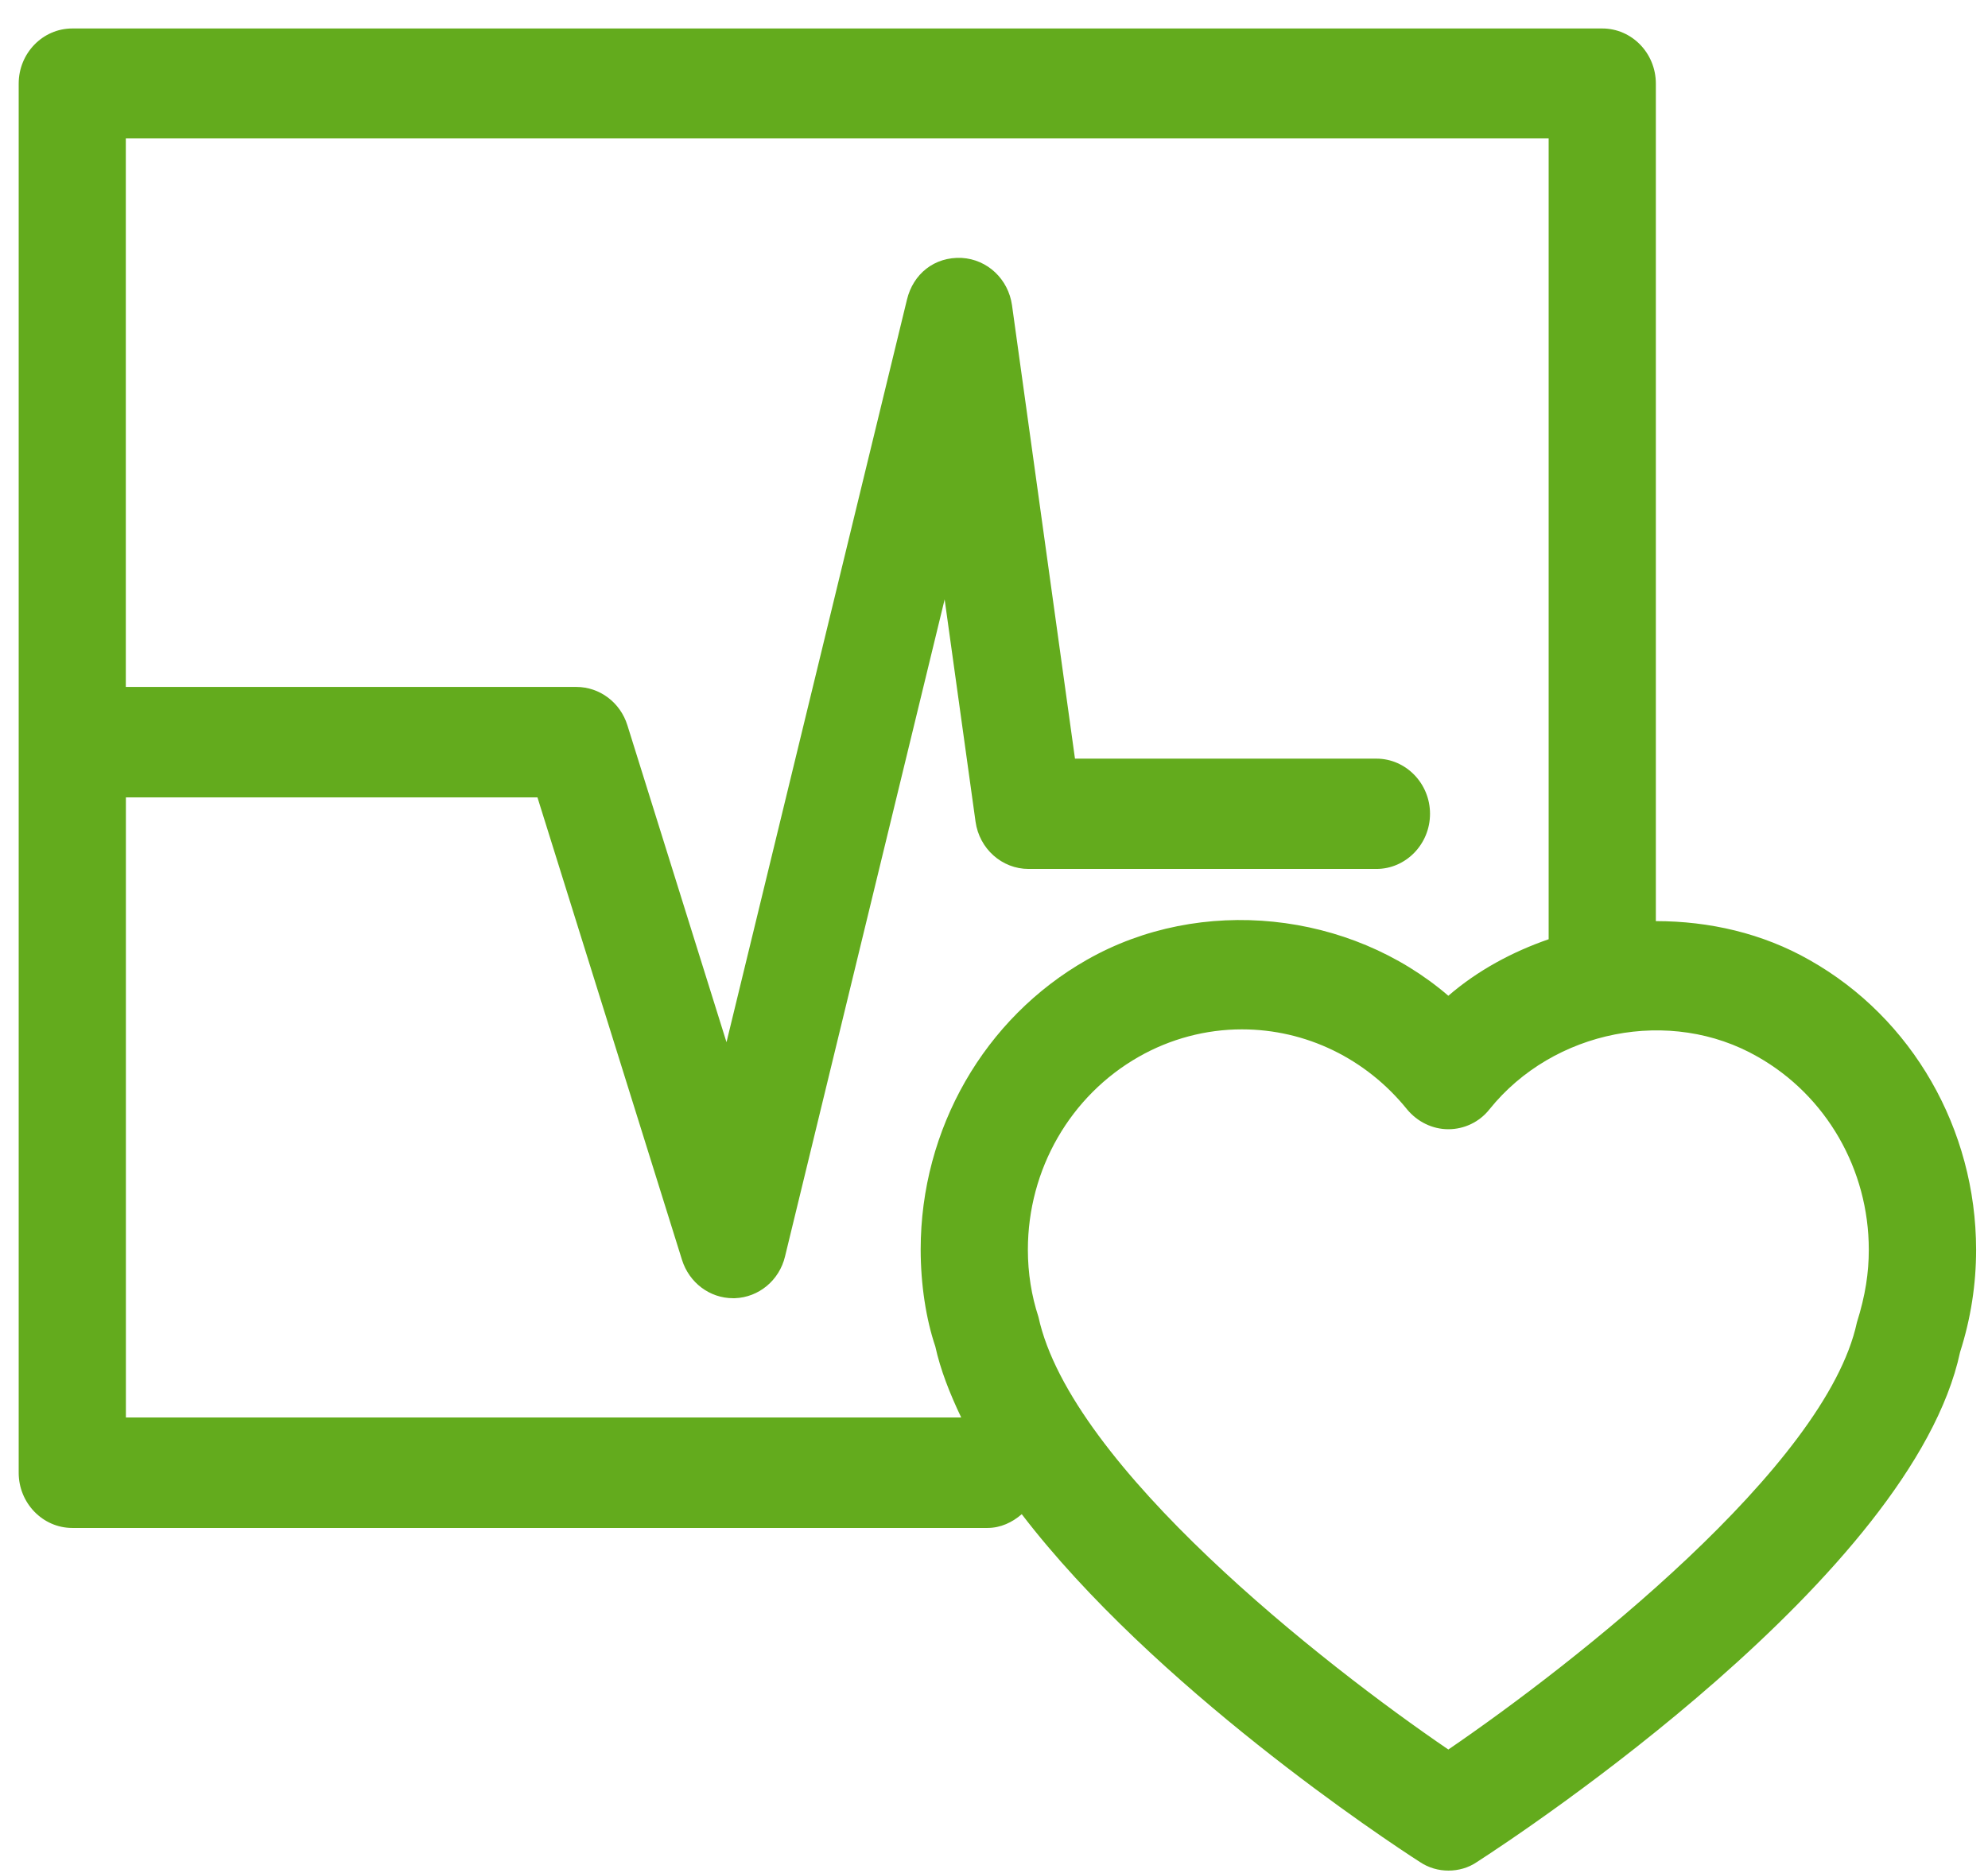 <svg 
 xmlns="http://www.w3.org/2000/svg"
 xmlns:xlink="http://www.w3.org/1999/xlink"
 width="52px" height="49px">
<path fill-rule="evenodd"  fill="rgb(99, 171, 29)"
 d="M47.338,25.122 C46.105,24.417 44.708,24.100 43.312,24.100 L43.312,2.188 C43.312,1.392 42.685,0.745 41.910,0.745 L1.891,0.745 C1.118,0.745 0.489,1.392 0.489,2.188 L0.489,38.534 C0.489,39.326 1.118,39.977 1.891,39.977 L25.829,39.977 C26.177,39.977 26.482,39.828 26.726,39.617 C30.178,44.128 36.257,48.150 37.139,48.716 C37.369,48.871 37.629,48.942 37.887,48.942 C38.144,48.942 38.410,48.871 38.634,48.716 C39.796,47.967 50.022,41.209 51.270,35.375 C51.550,34.502 51.689,33.603 51.689,32.698 C51.686,29.542 50.022,26.639 47.338,25.122 ZM3.293,37.083 L3.293,20.862 L14.058,20.862 L17.839,32.963 C18.027,33.561 18.565,33.966 19.174,33.966 C19.188,33.966 19.204,33.966 19.221,33.966 C19.847,33.944 20.385,33.499 20.534,32.873 L24.709,15.683 L25.517,21.496 C25.615,22.206 26.207,22.735 26.905,22.735 L36.003,22.735 C36.772,22.735 37.405,22.088 37.405,21.292 C37.405,20.496 36.772,19.849 36.003,19.849 L28.118,19.849 L26.471,7.986 C26.375,7.304 25.829,6.786 25.155,6.748 C24.438,6.715 23.884,7.169 23.723,7.841 L19.003,27.268 L16.411,18.977 C16.226,18.379 15.685,17.973 15.077,17.973 L3.291,17.973 L3.291,3.622 L40.508,3.622 L40.508,24.574 C39.555,24.905 38.656,25.387 37.884,26.053 C35.310,23.839 31.410,23.415 28.430,25.112 C25.747,26.637 24.082,29.539 24.082,32.690 C24.082,33.611 24.224,34.519 24.465,35.229 C24.598,35.837 24.842,36.458 25.142,37.086 L3.293,37.086 L3.293,37.083 ZM48.570,34.603 C47.759,38.368 41.159,43.537 37.884,45.774 C34.609,43.542 28.009,38.363 27.163,34.457 C26.980,33.899 26.886,33.307 26.886,32.698 C26.886,30.593 27.998,28.666 29.789,27.648 C30.611,27.180 31.541,26.932 32.484,26.932 C34.160,26.932 35.732,27.696 36.805,29.026 C37.074,29.350 37.468,29.545 37.884,29.545 L37.884,29.545 C38.300,29.545 38.700,29.356 38.963,29.020 C40.634,26.944 43.695,26.341 45.974,27.648 C47.770,28.666 48.882,30.596 48.882,32.698 C48.882,33.296 48.795,33.888 48.570,34.603 Z"/>
</svg>